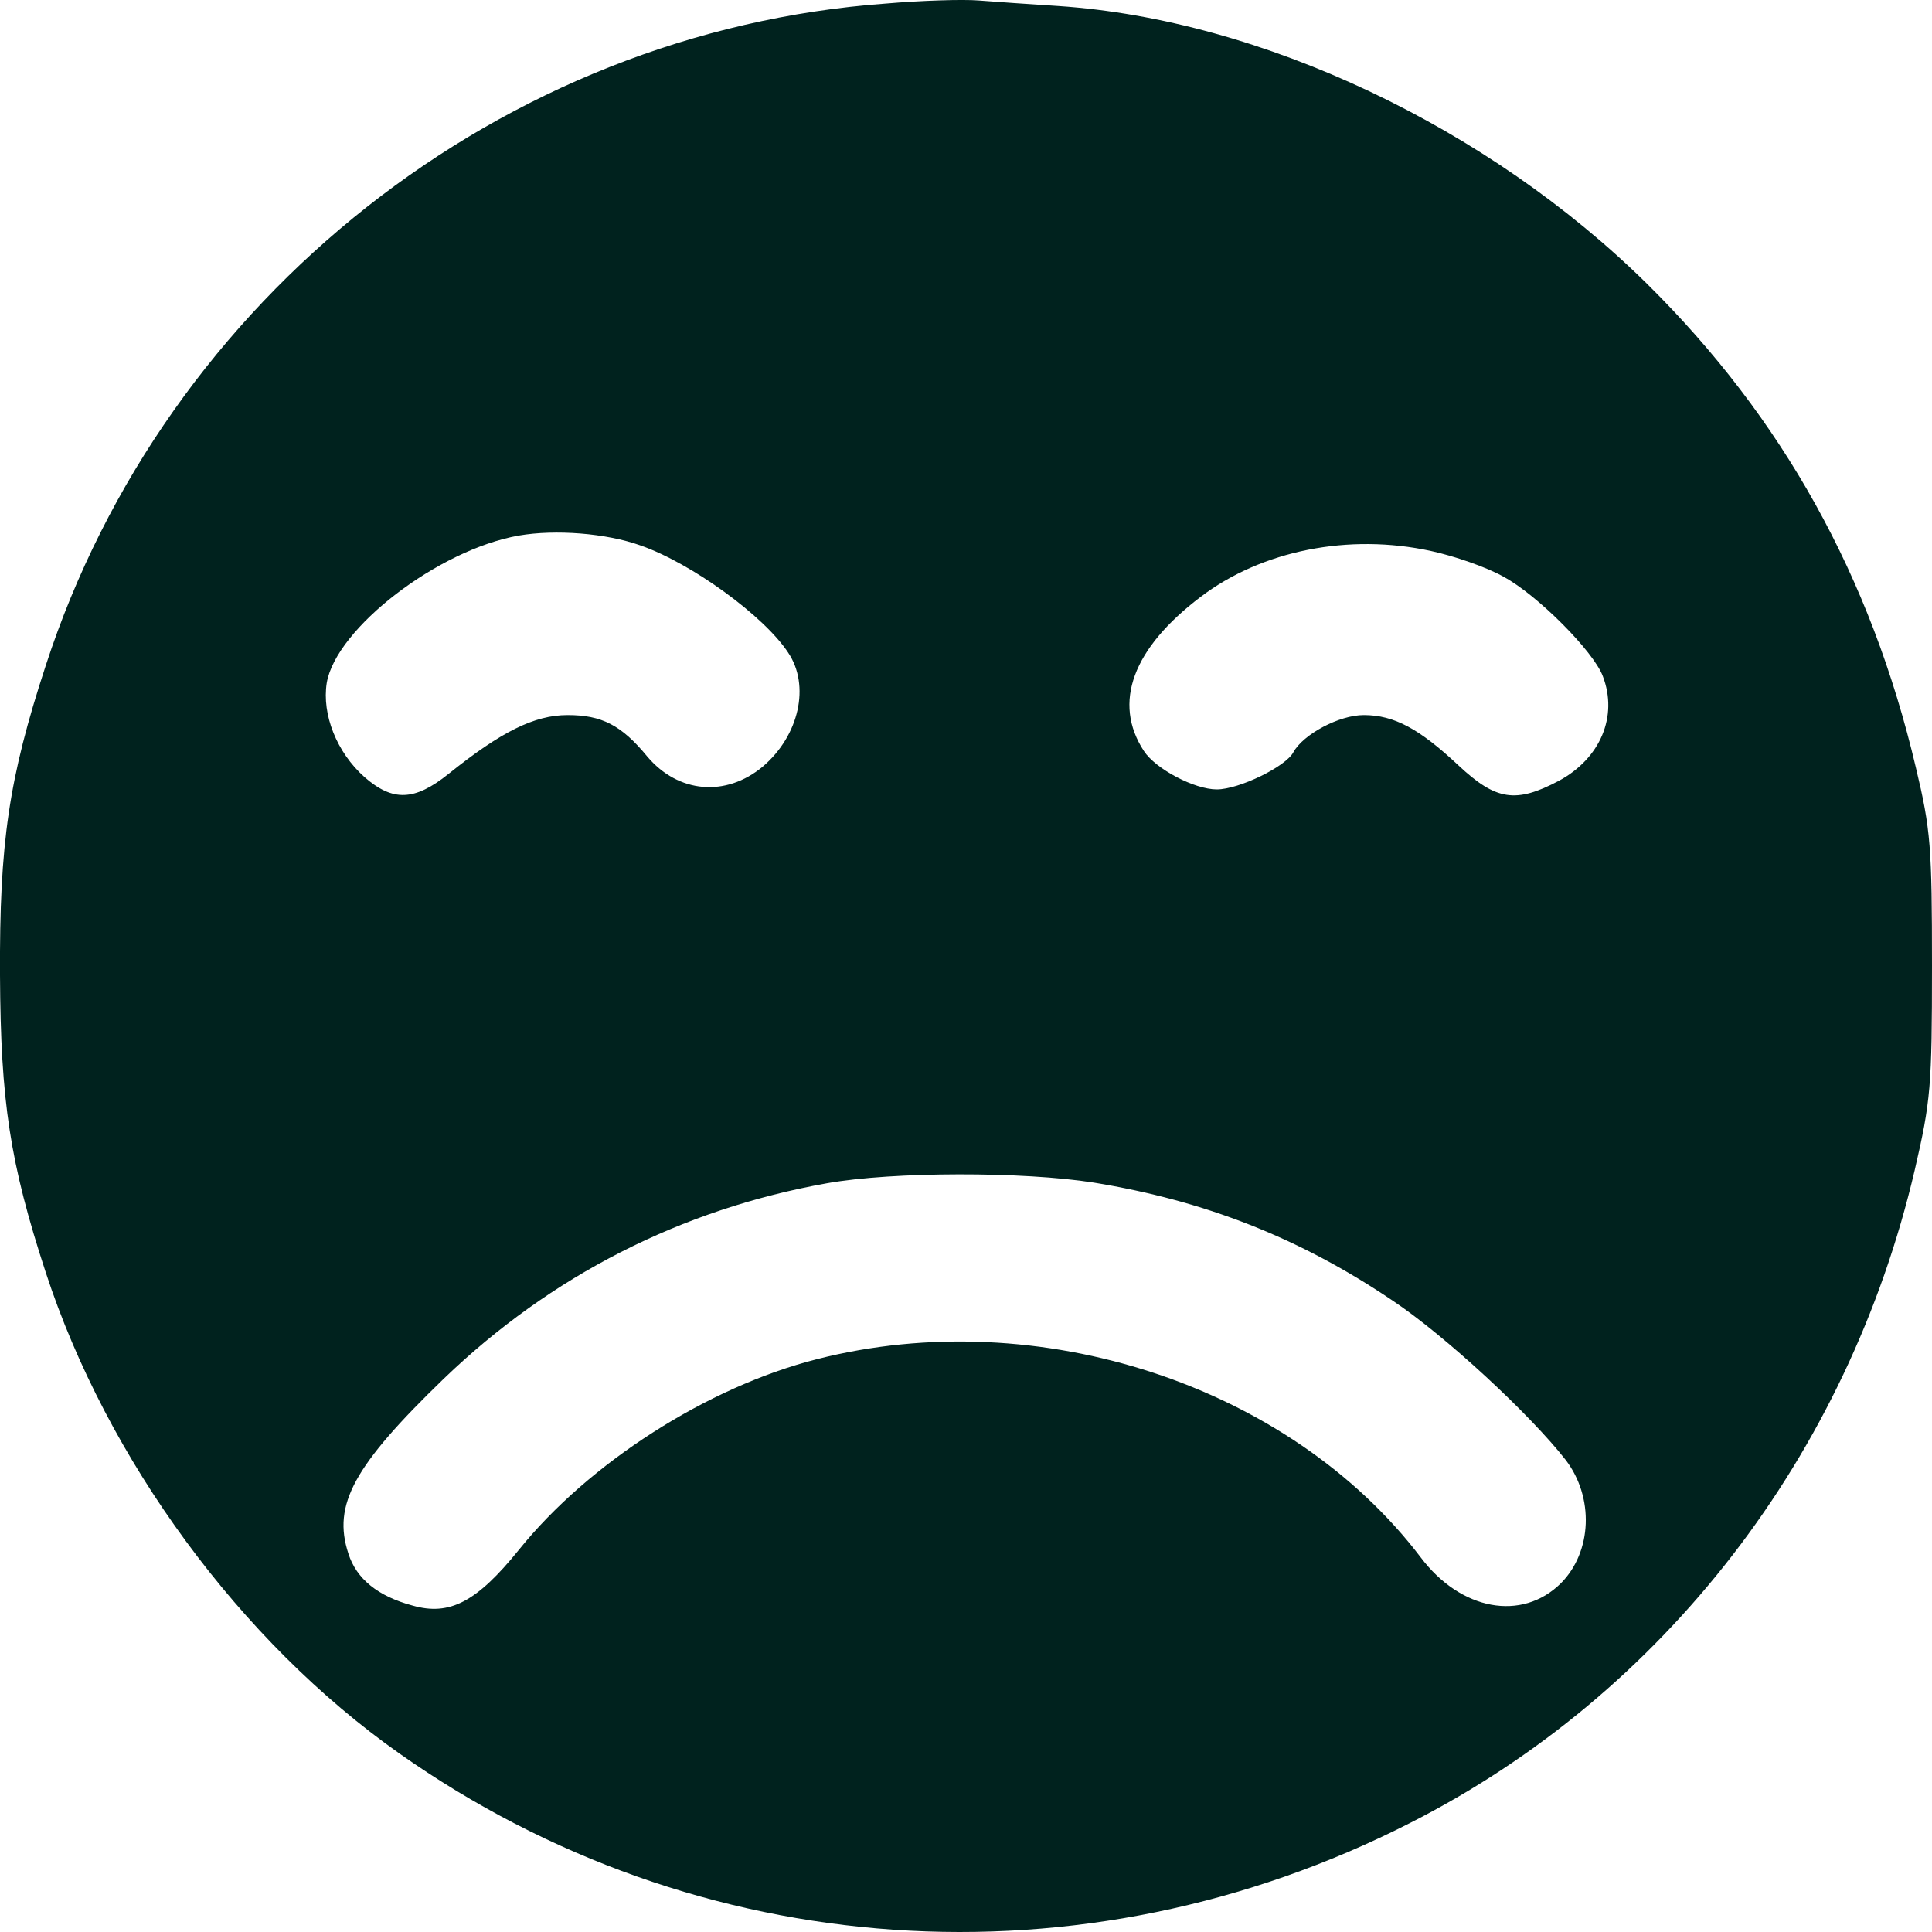 <svg width="25" height="25" viewBox="0 0 25 25" fill="none" xmlns="http://www.w3.org/2000/svg">
<path d="M11.461 0.046C6.506 0.407 2.142 3.844 0.592 8.612C0.112 10.079 -0.008 10.904 0 12.619C0.008 14.254 0.128 15.047 0.592 16.465C1.383 18.885 3.109 21.241 5.171 22.692C9.024 25.408 14.003 25.753 18.247 23.589C21.531 21.922 23.913 18.829 24.776 15.143C24.984 14.246 25 14.061 25 12.499C25 10.96 24.984 10.736 24.792 9.935C24.209 7.458 23.066 5.407 21.316 3.676C19.254 1.641 16.32 0.255 13.699 0.078C13.323 0.054 12.86 0.022 12.66 0.006C12.46 -0.01 11.925 0.006 11.461 0.046ZM8.288 7.058C8.952 7.29 9.887 7.971 10.198 8.444C10.486 8.869 10.342 9.518 9.871 9.919C9.391 10.319 8.776 10.263 8.376 9.79C8.041 9.382 7.785 9.253 7.345 9.253C6.914 9.253 6.482 9.47 5.803 10.015C5.363 10.367 5.083 10.375 4.716 10.055C4.356 9.734 4.164 9.245 4.228 8.837C4.348 8.132 5.667 7.114 6.714 6.93C7.185 6.849 7.841 6.898 8.288 7.058ZM18.518 7.13C18.814 7.194 19.238 7.338 19.461 7.466C19.893 7.699 20.62 8.428 20.74 8.749C20.94 9.269 20.708 9.814 20.173 10.103C19.613 10.399 19.358 10.359 18.87 9.902C18.366 9.43 18.039 9.253 17.647 9.253C17.328 9.253 16.864 9.502 16.736 9.734C16.64 9.919 16.033 10.215 15.745 10.215C15.457 10.215 14.954 9.951 14.802 9.718C14.394 9.093 14.658 8.388 15.537 7.723C16.328 7.122 17.455 6.898 18.518 7.13ZM14.155 15.303C15.585 15.536 16.816 16.017 18.015 16.826C18.702 17.283 19.805 18.308 20.261 18.893C20.628 19.374 20.604 20.079 20.197 20.488C19.693 20.985 18.902 20.841 18.383 20.151C16.688 17.924 13.435 16.858 10.574 17.587C9.151 17.948 7.617 18.933 6.714 20.055C6.17 20.728 5.819 20.913 5.339 20.776C4.892 20.656 4.612 20.432 4.508 20.103C4.3 19.47 4.58 18.965 5.739 17.844C7.129 16.505 8.816 15.648 10.702 15.311C11.557 15.159 13.243 15.159 14.155 15.303Z" fill="#00221E"/>
</svg>
